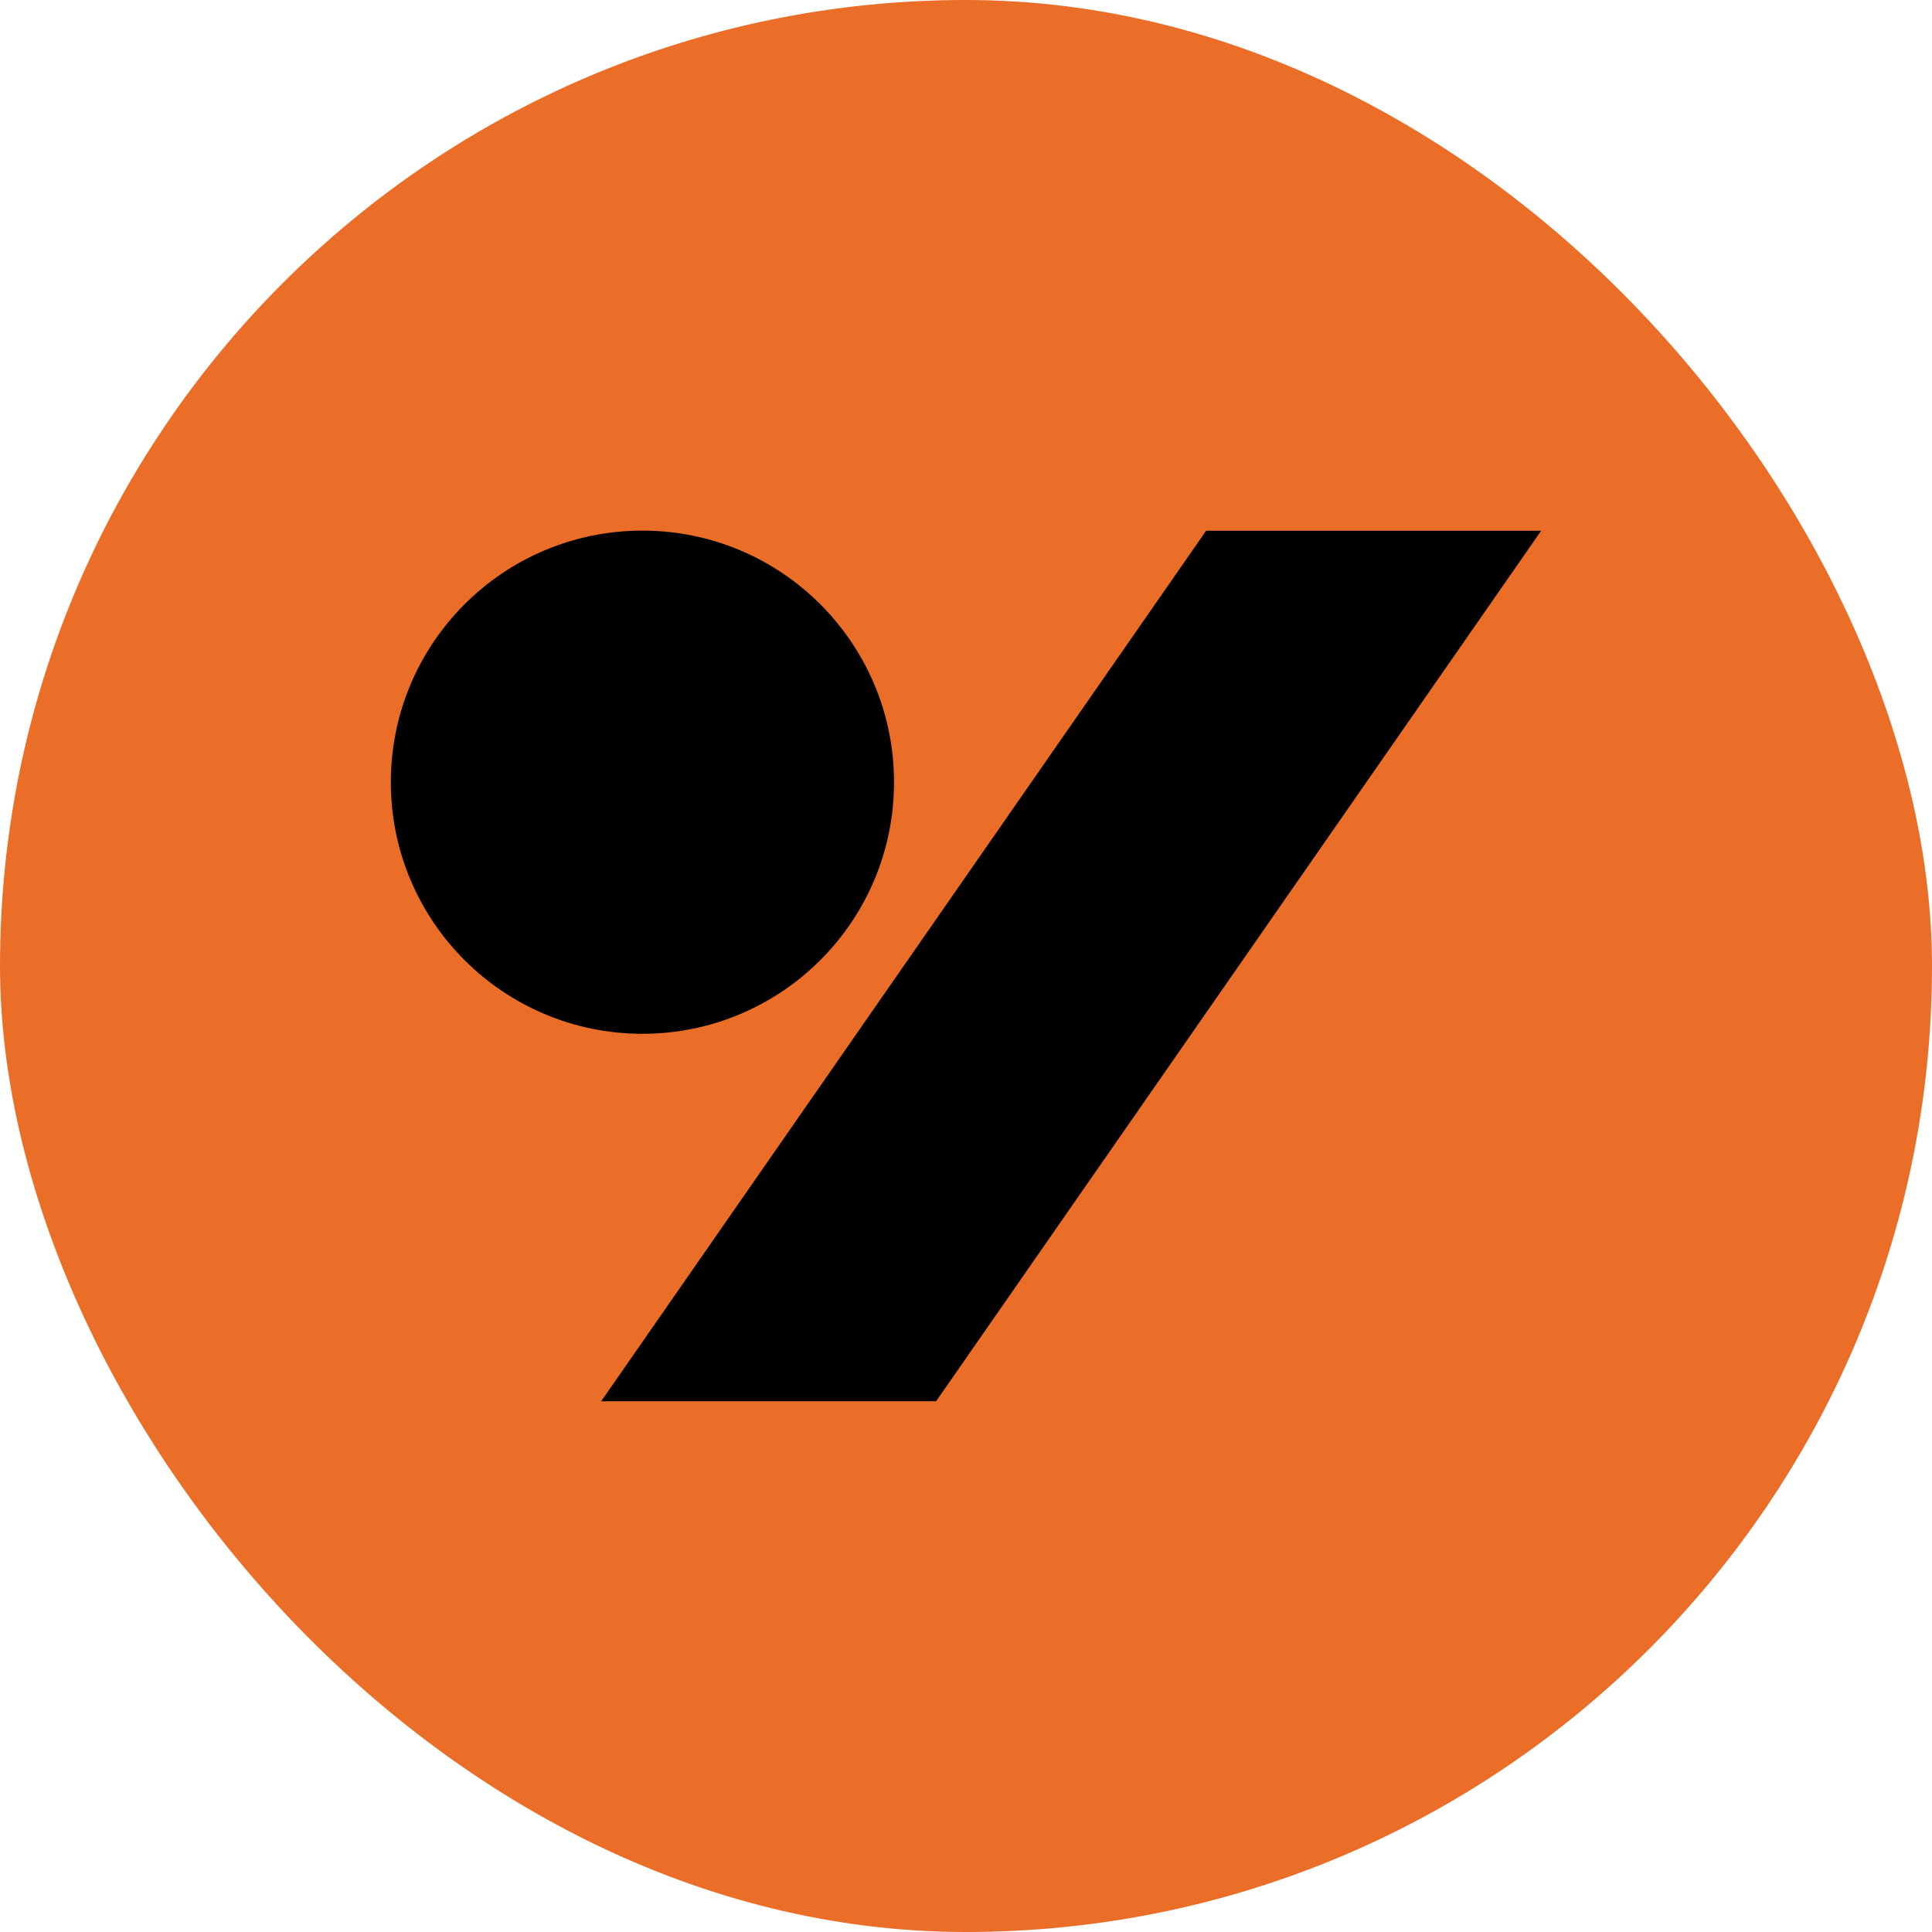 <svg xmlns="http://www.w3.org/2000/svg" xmlns:xlink="http://www.w3.org/1999/xlink" fill="none" version="1.1" width="46" height="46" viewBox="0 0 46 46"><g><g><g><rect x="0" y="0" width="46" height="46" rx="23" fill="#EA6D28" fill-opacity="1"/></g><g><ellipse cx="15.296" cy="18.624" rx="5.99" ry="5.99" fill="#000000" fill-opacity="1"/></g><g><path d="M28.717,12.637L14.314,33.363L22.288,33.363L36.694,12.637L28.717,12.637Z" fill="#000000" fill-opacity="1"/></g></g></g></svg>